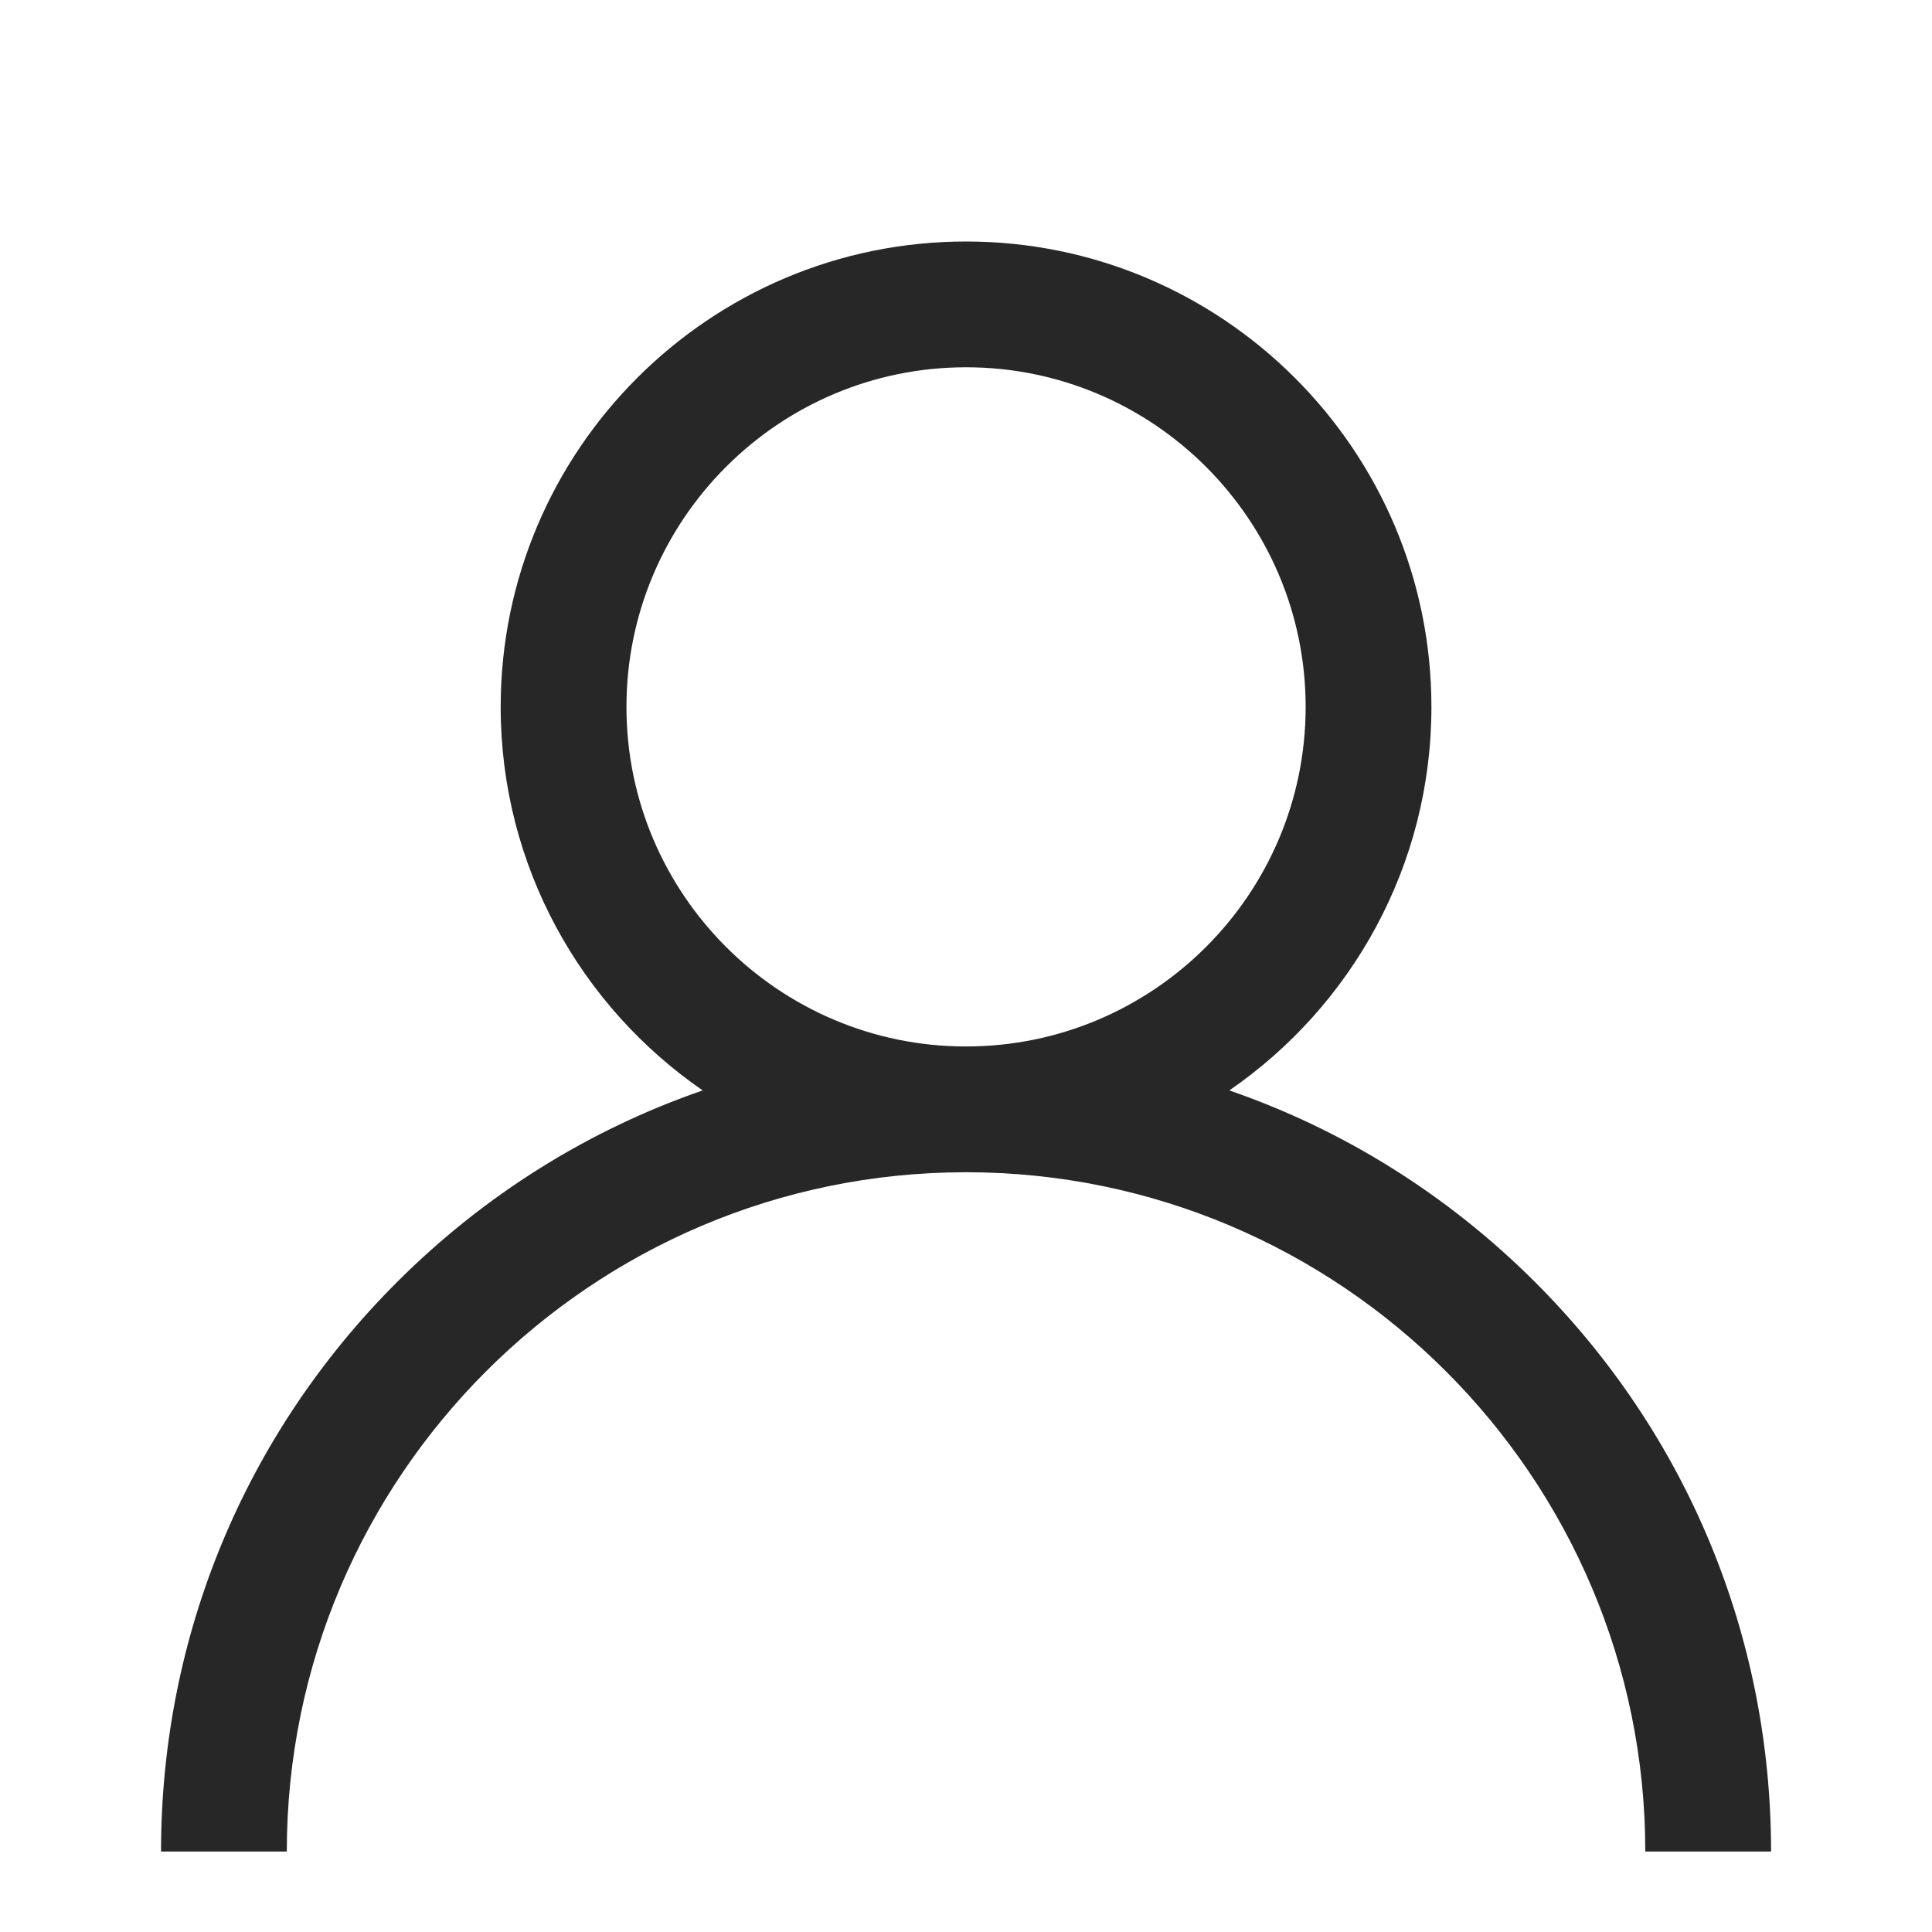 <svg width="20" height="20" viewBox="0 0 20 20" fill="none" xmlns="http://www.w3.org/2000/svg">
    <path d="M15.893 13.274C14.985 12.367 13.905 11.695 12.726 11.288C13.989 10.418 14.818 8.963 14.818 7.318C14.818 4.661 12.657 2.5 10 2.5C7.344 2.5 5.183 4.661 5.183 7.318C5.183 8.963 6.012 10.418 7.274 11.288C6.096 11.695 5.015 12.367 4.108 13.274C2.534 14.848 1.667 16.941 1.667 19.167H2.969C2.969 15.29 6.123 12.135 10 12.135C13.877 12.135 17.032 15.29 17.032 19.167H18.334C18.334 16.941 17.467 14.848 15.893 13.274ZM10 10.833C8.062 10.833 6.485 9.256 6.485 7.318C6.485 5.379 8.062 3.802 10 3.802C11.939 3.802 13.516 5.379 13.516 7.318C13.516 9.256 11.939 10.833 10 10.833Z"
          fill="#272727"/>
</svg>

